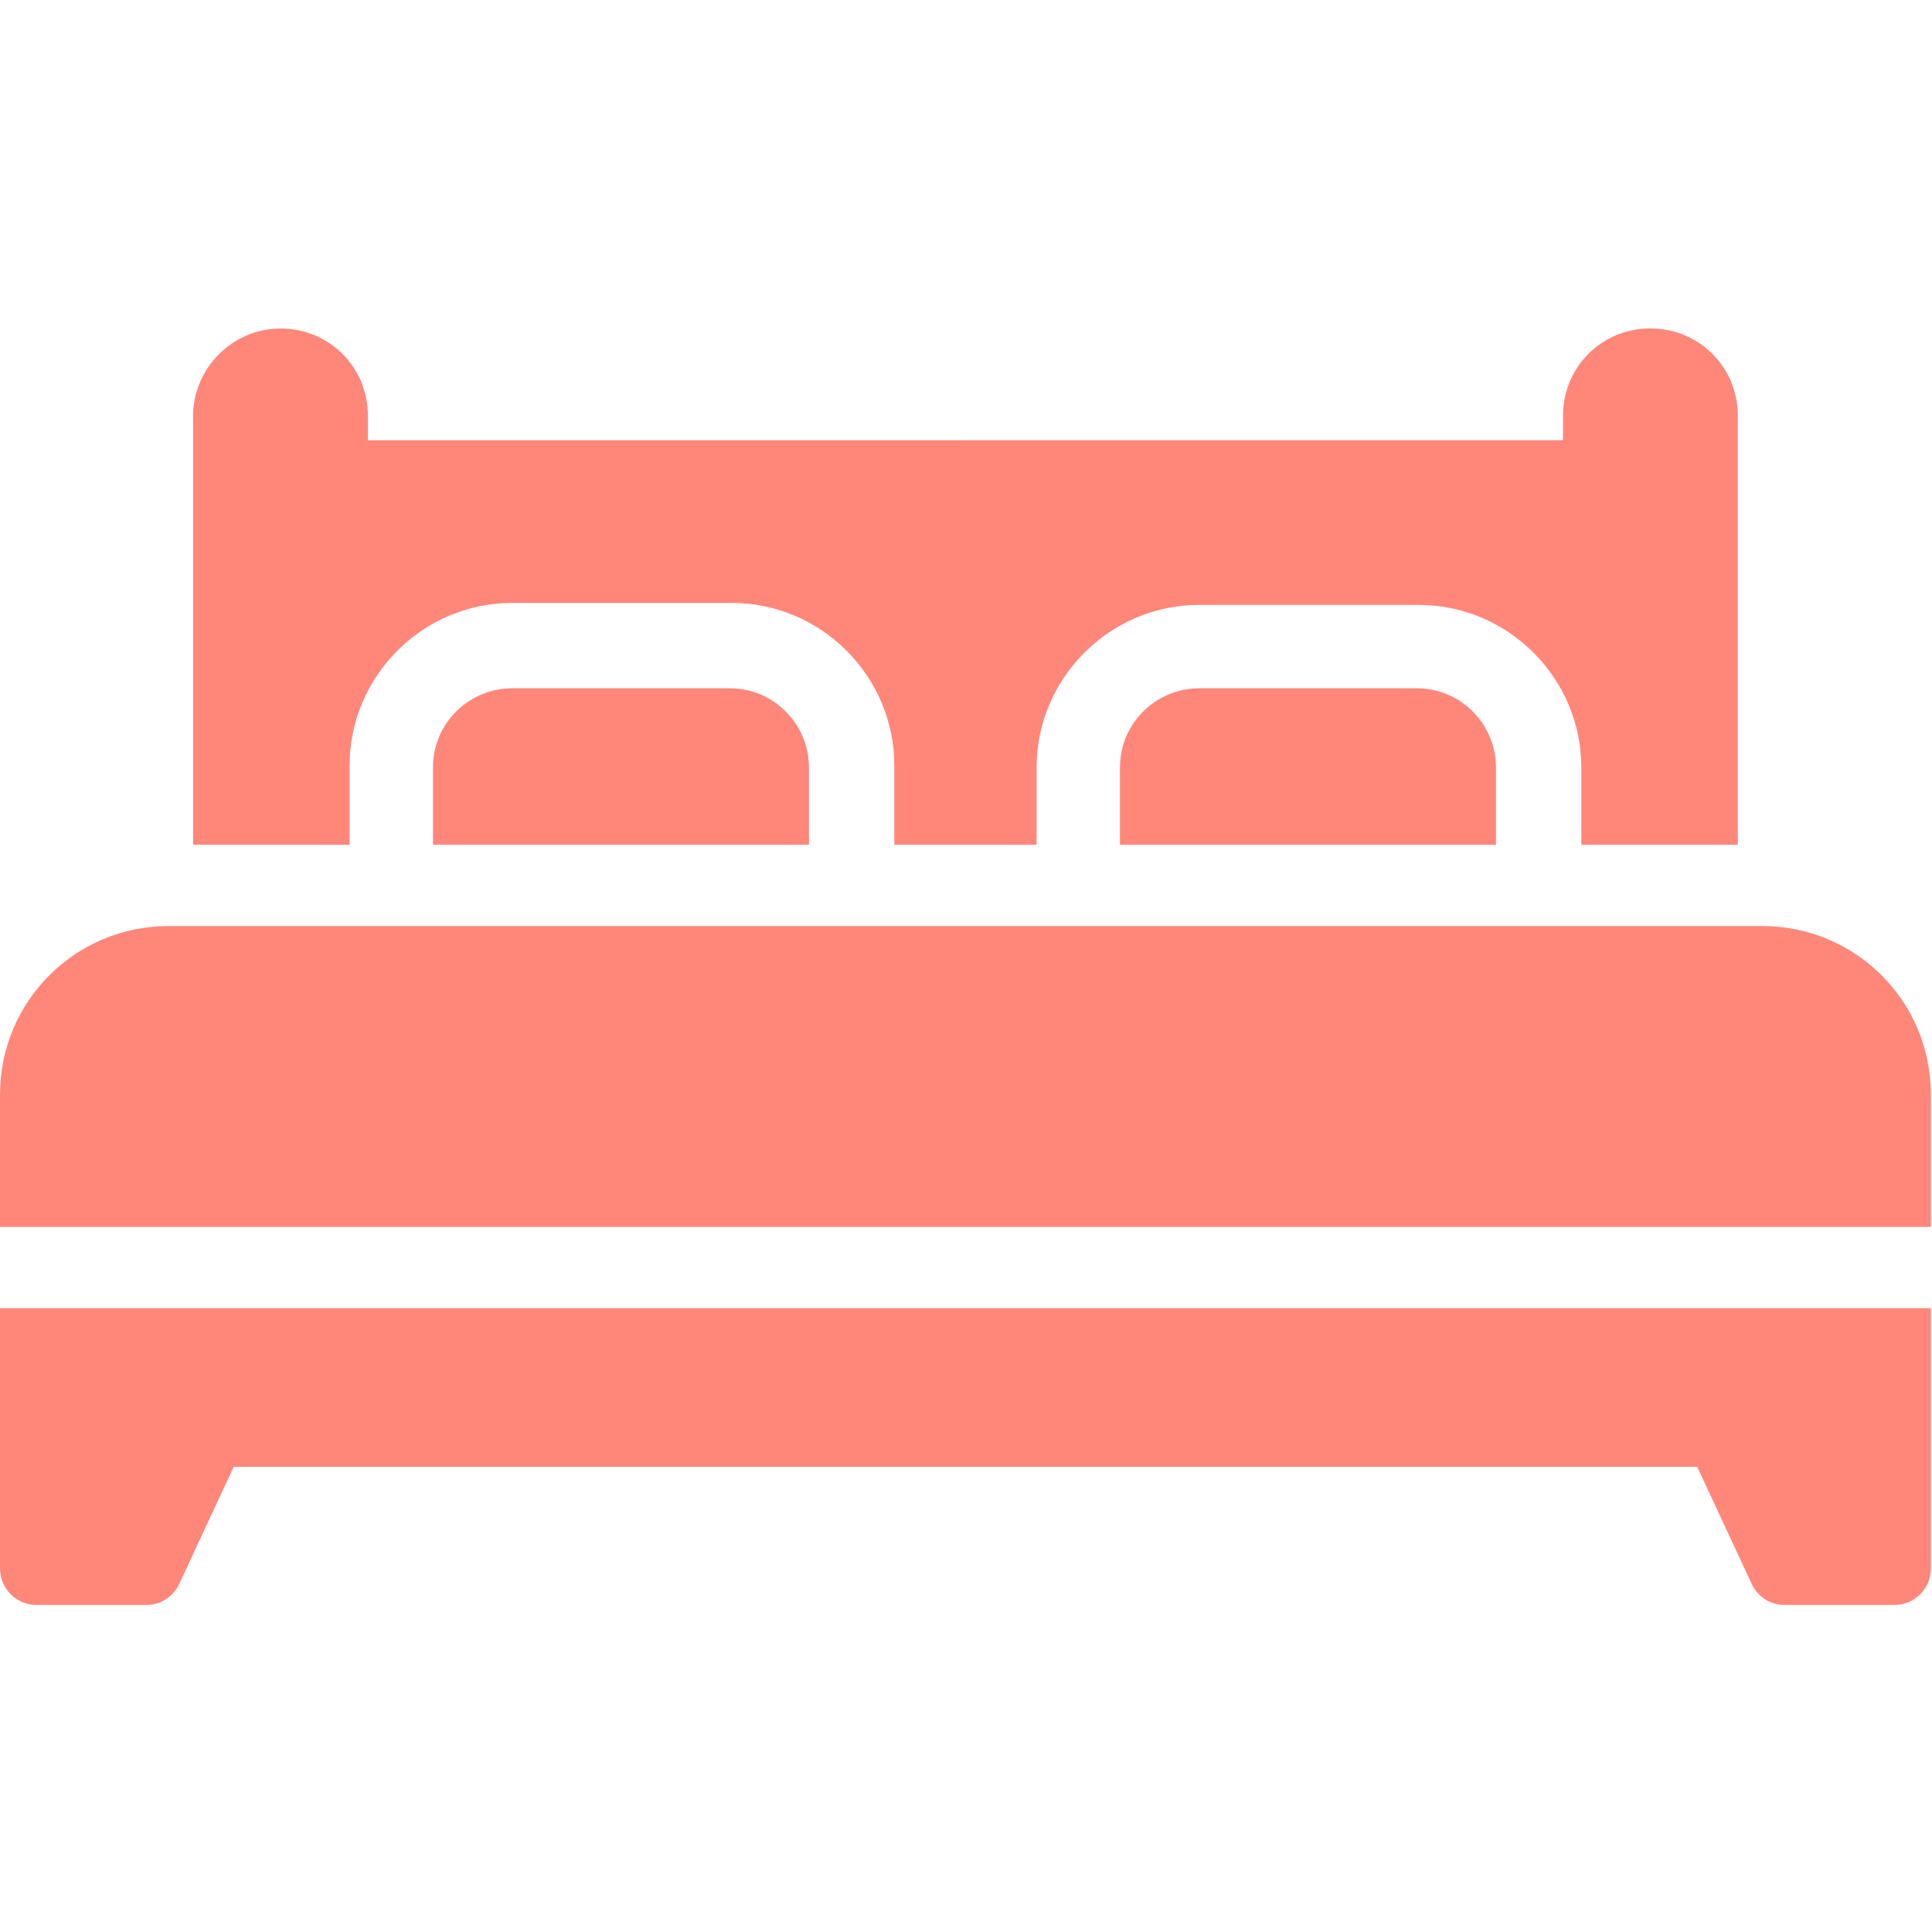 <svg width="100px" height="100px" viewBox="0 0 100 100" version="1.1" xmlns="http://www.w3.org/2000/svg" xmlns:xlink="http://www.w3.org/1999/xlink">
    <title>icons/rooms/bedroom</title>
    <g id="icons/rooms/bedroom" stroke="none" stroke-width="1" fill="none" fill-rule="evenodd">
        <g id="Group-20" transform="translate(0, 17)" fill="#FF877A">
            <path d="M18.094,22.623 C18.094,17.996 21.883,14.207 26.51,14.207 L37.873,14.207 C42.501,14.207 46.29,17.996 46.29,22.623 L46.29,26.725 L53.654,26.725 L53.654,22.726 C53.654,18.099 57.443,14.31 62.07,14.31 L73.433,14.31 C78.06,14.31 81.849,18.099 81.849,22.726 L81.849,26.725 L89.949,26.725 L89.949,4.525 C89.949,2.001 87.952,-2.13204422e-13 85.425,-2.13204422e-13 C82.901,-2.13204422e-13 80.9,1.997 80.9,4.525 L80.9,5.786 L19.044,5.79 L19.044,4.529 C19.044,2.006 17.046,0.004 14.519,0.004 C11.992,0.004 9.994,2.108 9.994,4.525 L9.994,26.725 L18.094,26.725 L18.094,22.623 Z" id="Fill-1"></path>
            <path d="M26.51,18.625 C24.299,18.625 22.409,20.412 22.409,22.726 L22.409,26.724 L41.872,26.724 L41.872,22.726 C41.872,20.515 40.084,18.625 37.77,18.625 L26.51,18.625 Z" id="Fill-2"></path>
            <path d="M62.07,18.625 C59.859,18.625 57.969,20.412 57.969,22.726 L57.969,26.724 L77.431,26.724 L77.431,22.726 C77.431,20.515 75.644,18.625 73.33,18.625 L62.07,18.625 Z" id="Fill-3"></path>
            <path d="M91.21,30.932 L8.733,30.932 C3.892,30.932 0,34.824 0,39.665 L0,46.503 L99.943,46.503 L99.943,39.665 C99.943,34.824 96.052,30.932 91.211,30.932 L91.21,30.932 Z" id="Fill-4"></path>
            <path d="M0,64.179 C0,65.231 0.842,66.073 1.895,66.073 L7.574,66.073 C8.309,66.073 8.942,65.654 9.259,65.021 L12.098,58.919 L87.845,58.919 L90.685,65.021 C91.001,65.654 91.63,66.073 92.369,66.073 L98.049,66.073 C99.101,66.073 99.943,65.231 99.943,64.179 L99.943,50.712 L0,50.712 L0,64.179 Z" id="Fill-5"></path>
        </g>
    </g>
</svg>